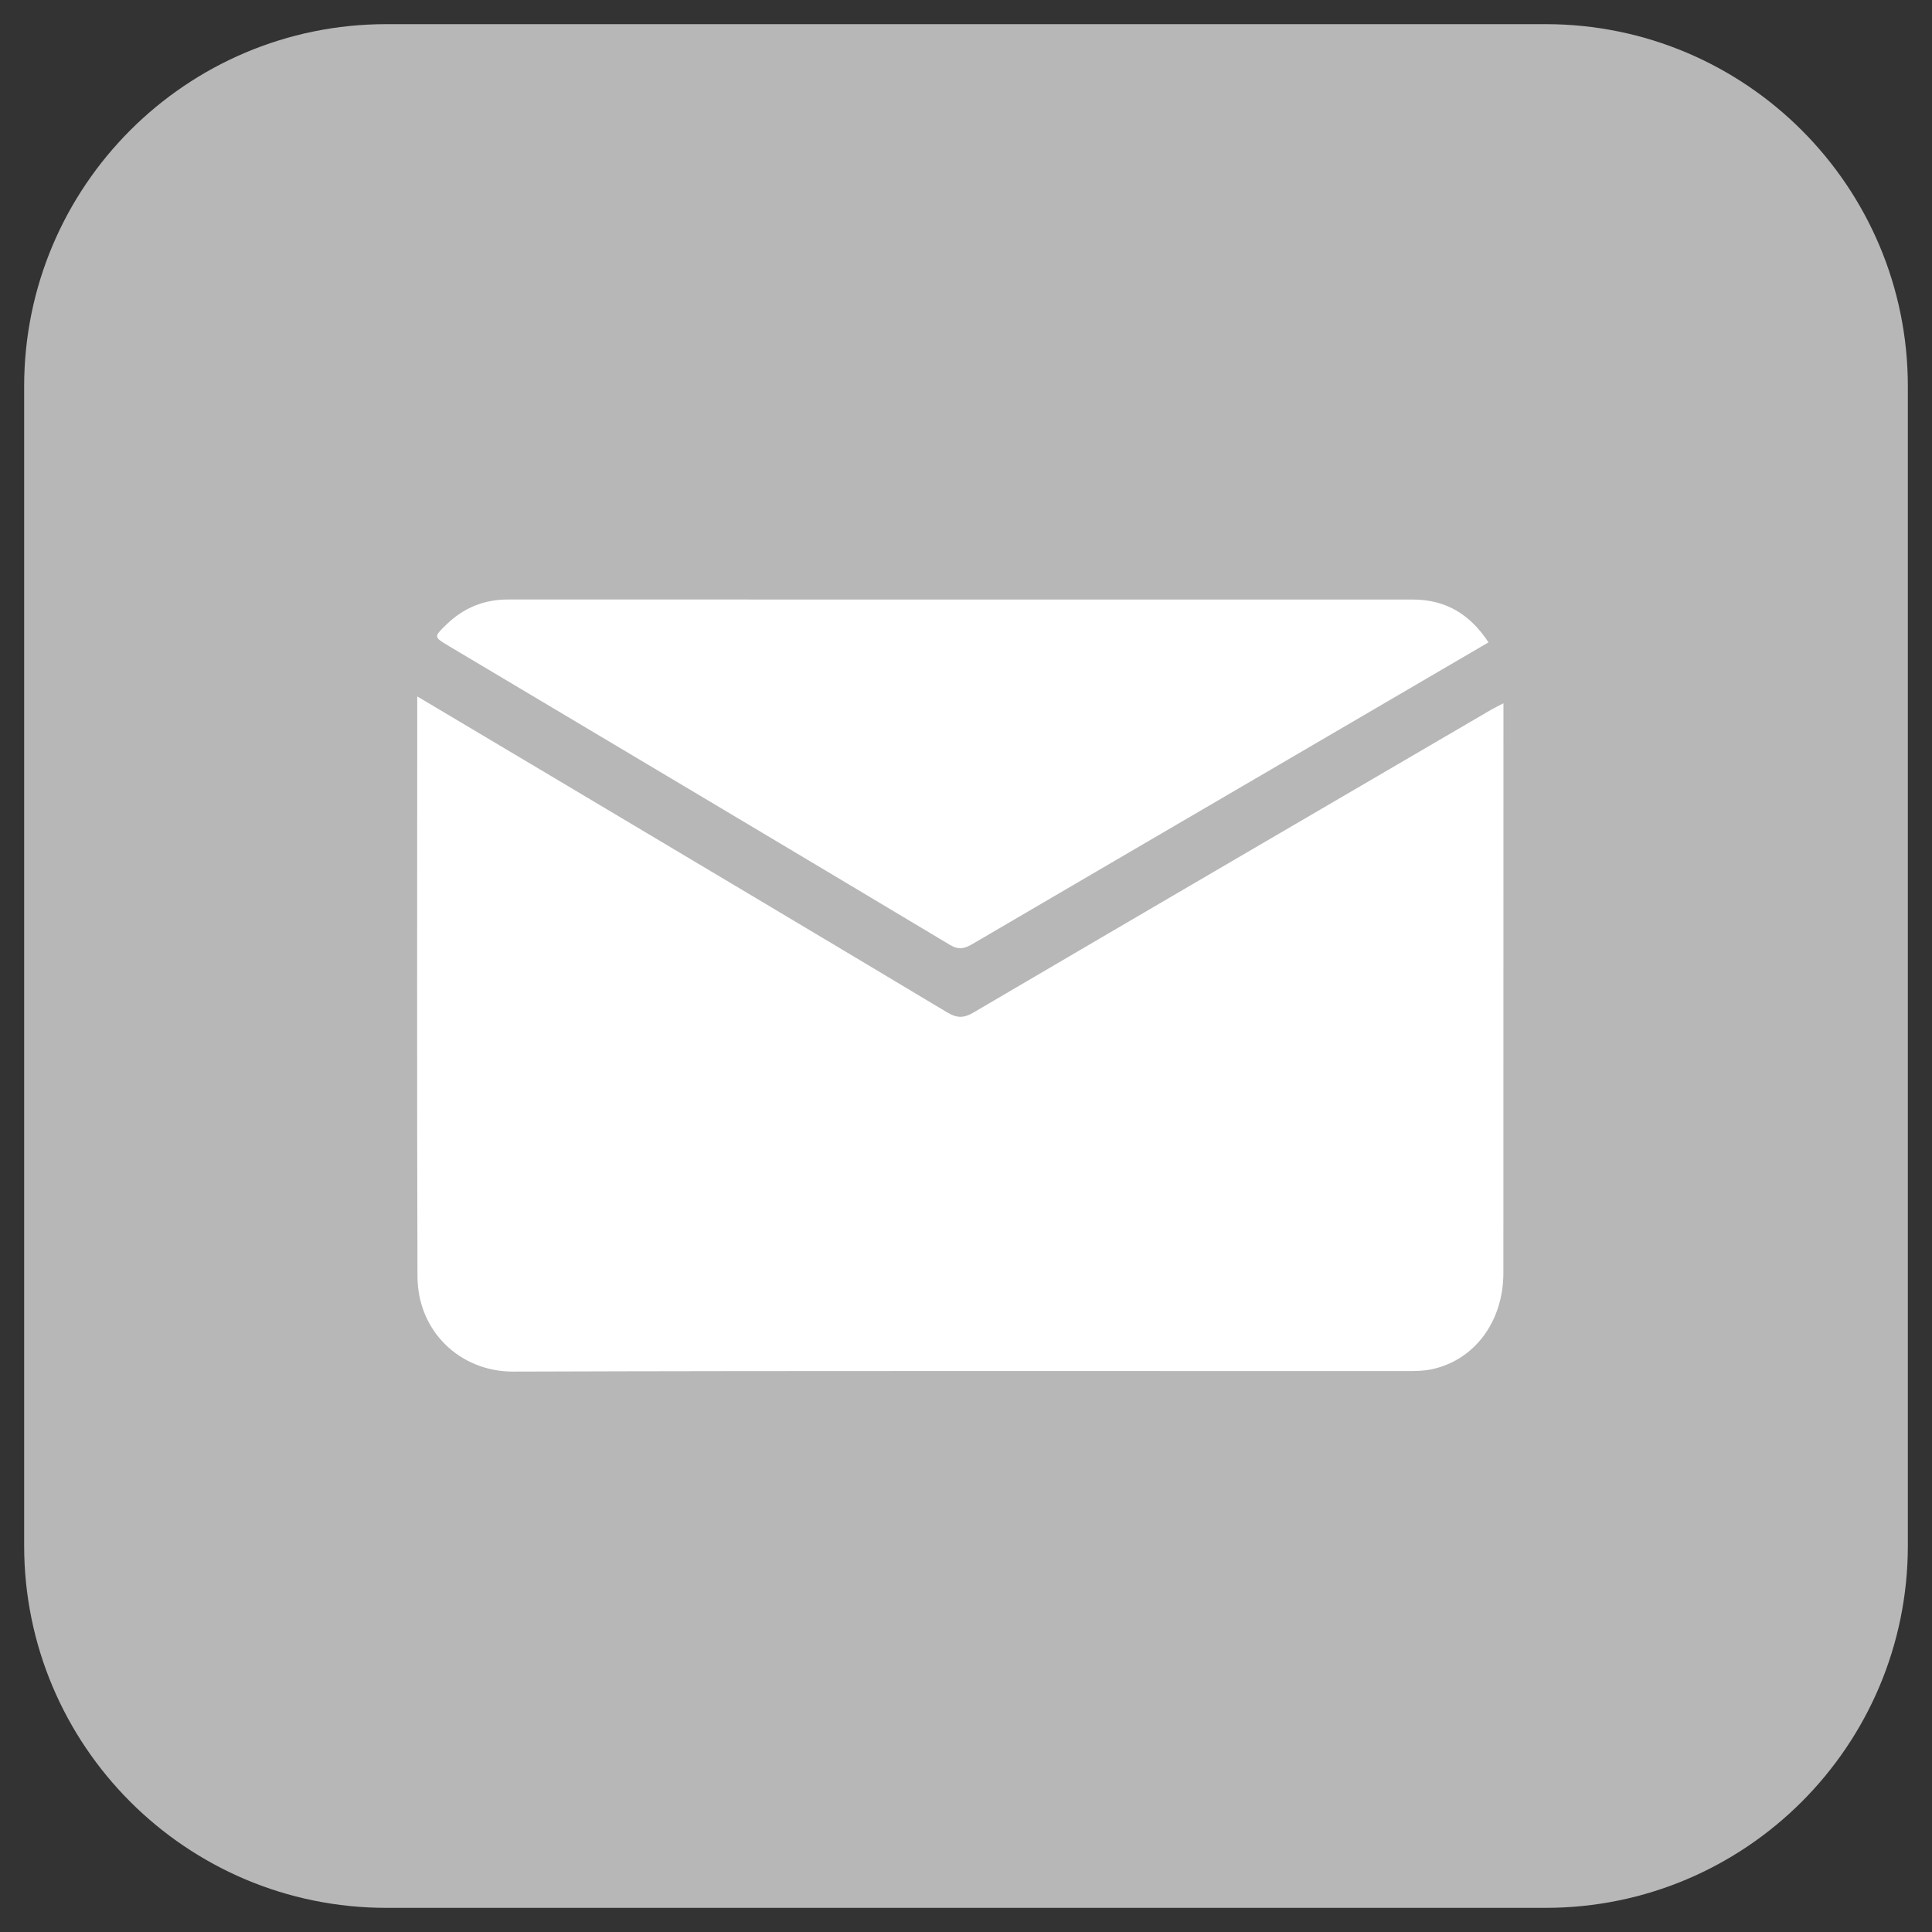 <?xml version="1.0" encoding="utf-8"?>
<!-- Generator: Adobe Illustrator 16.0.2, SVG Export Plug-In . SVG Version: 6.00 Build 0)  -->
<!DOCTYPE svg PUBLIC "-//W3C//DTD SVG 1.1//EN" "http://www.w3.org/Graphics/SVG/1.1/DTD/svg11.dtd">
<svg version="1.1" id="Layer_1" xmlns="http://www.w3.org/2000/svg" xmlns:xlink="http://www.w3.org/1999/xlink" x="0px" y="0px"
	 width="80px" height="80px" viewBox="0 0 80 80" enable-background="new 0 0 80 80" xml:space="preserve">
<rect x="0" y="0" width="80" height="80" fill="#333333" stroke="none"/>
<path fill="#B7B7B7" d="M79,64c0,8.285-6.716,15-15,15H16C7.716,79,1,72.285,1,64V16C1,7.716,7.716,1,16,1h48
	c8.284,0,15,6.716,15,15V64z"/>
<g>
	<path display="none" fill="#FFFFFF" d="M40,70.424c-9.875,0-19.751-0.002-29.627,0.013c-0.421,0-0.503-0.081-0.503-0.501
		c0.014-19.751,0.014-39.503,0-59.255c0-0.421,0.082-0.504,0.503-0.504c19.752,0.014,39.504,0.014,59.255,0
		c0.42,0,0.503,0.083,0.503,0.504c-0.016,19.751-0.016,39.504,0,59.255c0,0.42-0.081,0.501-0.503,0.501
		C59.752,70.422,49.877,70.424,40,70.424z M17.277,28.837c0,8.086-0.016,16.052,0.01,24.019c0.008,2.295,1.786,3.95,3.972,3.941
		c12.35-0.043,24.699-0.019,37.05-0.021c0.326,0,0.66-0.008,0.976-0.075c1.78-0.383,2.966-1.983,2.967-3.994
		c0.003-7.66,0.002-15.319,0.003-22.979c0-0.174,0-0.348,0-0.605c-0.229,0.119-0.371,0.187-0.507,0.265
		c-7.147,4.176-14.298,8.348-21.437,12.54c-0.418,0.245-0.696,0.23-1.097-0.01c-5.348-3.205-10.705-6.392-16.061-9.584
		C21.227,31.185,19.298,30.04,17.277,28.837z M61.635,26.599c-0.746-1.142-1.751-1.771-3.115-1.772c-12.497,0-24.992,0-37.487-0.002
		c-0.994,0-1.836,0.349-2.544,1.035c-0.531,0.514-0.53,0.516,0.091,0.887c6.921,4.122,13.846,8.241,20.757,12.379
		c0.369,0.22,0.61,0.154,0.93-0.034c3.898-2.285,7.802-4.562,11.705-6.842C55.181,30.374,58.393,28.495,61.635,26.599z"/>
	<path fill="#FFFFFF" d="M17.277,28.837c2.021,1.202,3.95,2.347,5.876,3.496c5.356,3.191,10.713,6.379,16.061,9.584
		c0.4,0.24,0.679,0.255,1.097,0.009c7.139-4.192,14.289-8.362,21.437-12.539c0.136-0.08,0.278-0.146,0.507-0.266
		c0,0.258,0,0.432,0,0.606c-0.001,7.66,0,15.319-0.003,22.979c-0.001,2.011-1.187,3.611-2.967,3.993
		c-0.316,0.067-0.649,0.074-0.976,0.074c-12.351,0.004-24.7-0.02-37.05,0.022c-2.186,0.01-3.963-1.646-3.972-3.941
		C17.261,44.89,17.277,36.924,17.277,28.837z"/>
	<path fill="#FFFFFF" d="M61.635,26.599c-3.242,1.896-6.454,3.774-9.666,5.65c-3.9,2.28-7.807,4.557-11.704,6.842
		c-0.321,0.188-0.562,0.254-0.93,0.034c-6.912-4.138-13.836-8.257-20.757-12.379c-0.622-0.371-0.623-0.373-0.091-0.887
		c0.708-0.687,1.55-1.035,2.544-1.035c12.496,0.003,24.991,0.001,37.486,0.002C59.884,24.828,60.889,25.457,61.635,26.599z"/>
</g>
</svg>
